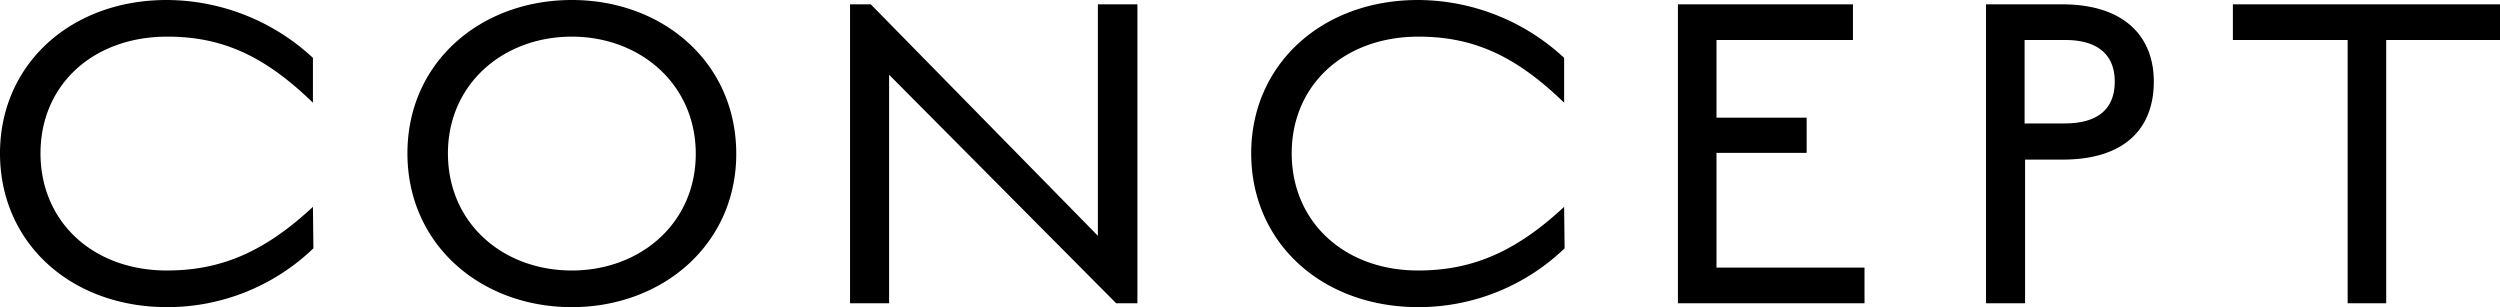 <svg xmlns="http://www.w3.org/2000/svg" width="259.25" height="31.85" viewBox="0 0 259.25 31.85">
  <path id="concept" d="M-96.35-5.7-96.4-10c-5.15,4.8-9.7,6.6-15.15,6.6-7.65,0-13.1-5.05-13.1-12.15s5.45-12.1,13.15-12.1c5.65,0,10.05,1.95,15.1,6.85v-4.65a22.377,22.377,0,0,0-15.15-6c-10,0-17.3,6.7-17.3,15.9C-128.85-6.3-121.55.4-111.5.4A21.849,21.849,0,0,0-96.35-5.7Zm43.85-9.8c0-9.5-7.65-15.95-17.05-15.95C-79-31.45-86.6-25-86.6-15.55S-79,.4-69.55.4C-60.15.4-52.5-6.1-52.5-15.5Zm-4.2,0c0,7.25-5.8,12.1-12.85,12.1-7.1,0-12.85-4.85-12.85-12.15,0-7.2,5.75-12.1,12.85-12.1C-62.5-27.65-56.7-22.75-56.7-15.5ZM-13.1,0h2.2V-31H-15V-7L-38.55-31H-40.7V0h4.05V-23.7ZM33.4-5.7,33.35-10C28.2-5.2,23.65-3.4,18.2-3.4,10.55-3.4,5.1-8.45,5.1-15.55s5.45-12.1,13.15-12.1c5.65,0,10.05,1.95,15.1,6.85v-4.65a22.377,22.377,0,0,0-15.15-6c-10,0-17.3,6.7-17.3,15.9C.9-6.3,8.2.4,18.25.4A21.849,21.849,0,0,0,33.4-5.7ZM45.15,0H64.5V-3.7H49.15V-15.6H58.5v-3.65H49.15V-27.3H63.3V-31H45.15ZM94.5-23c0-4.65-3.05-8-9.5-8H77.1V0h4.05V-14.9h3.9C91.35-14.9,94.5-18,94.5-23Zm-4.05,0c0,2.85-1.75,4.35-5.2,4.35H81.1V-27.3h4.25C88.7-27.3,90.45-25.75,90.45-23Zm28.15-4.3h11.8V-31H102.7v3.7h11.9V0h4Z" transform="translate(128.85 31.45)"/>
</svg>
